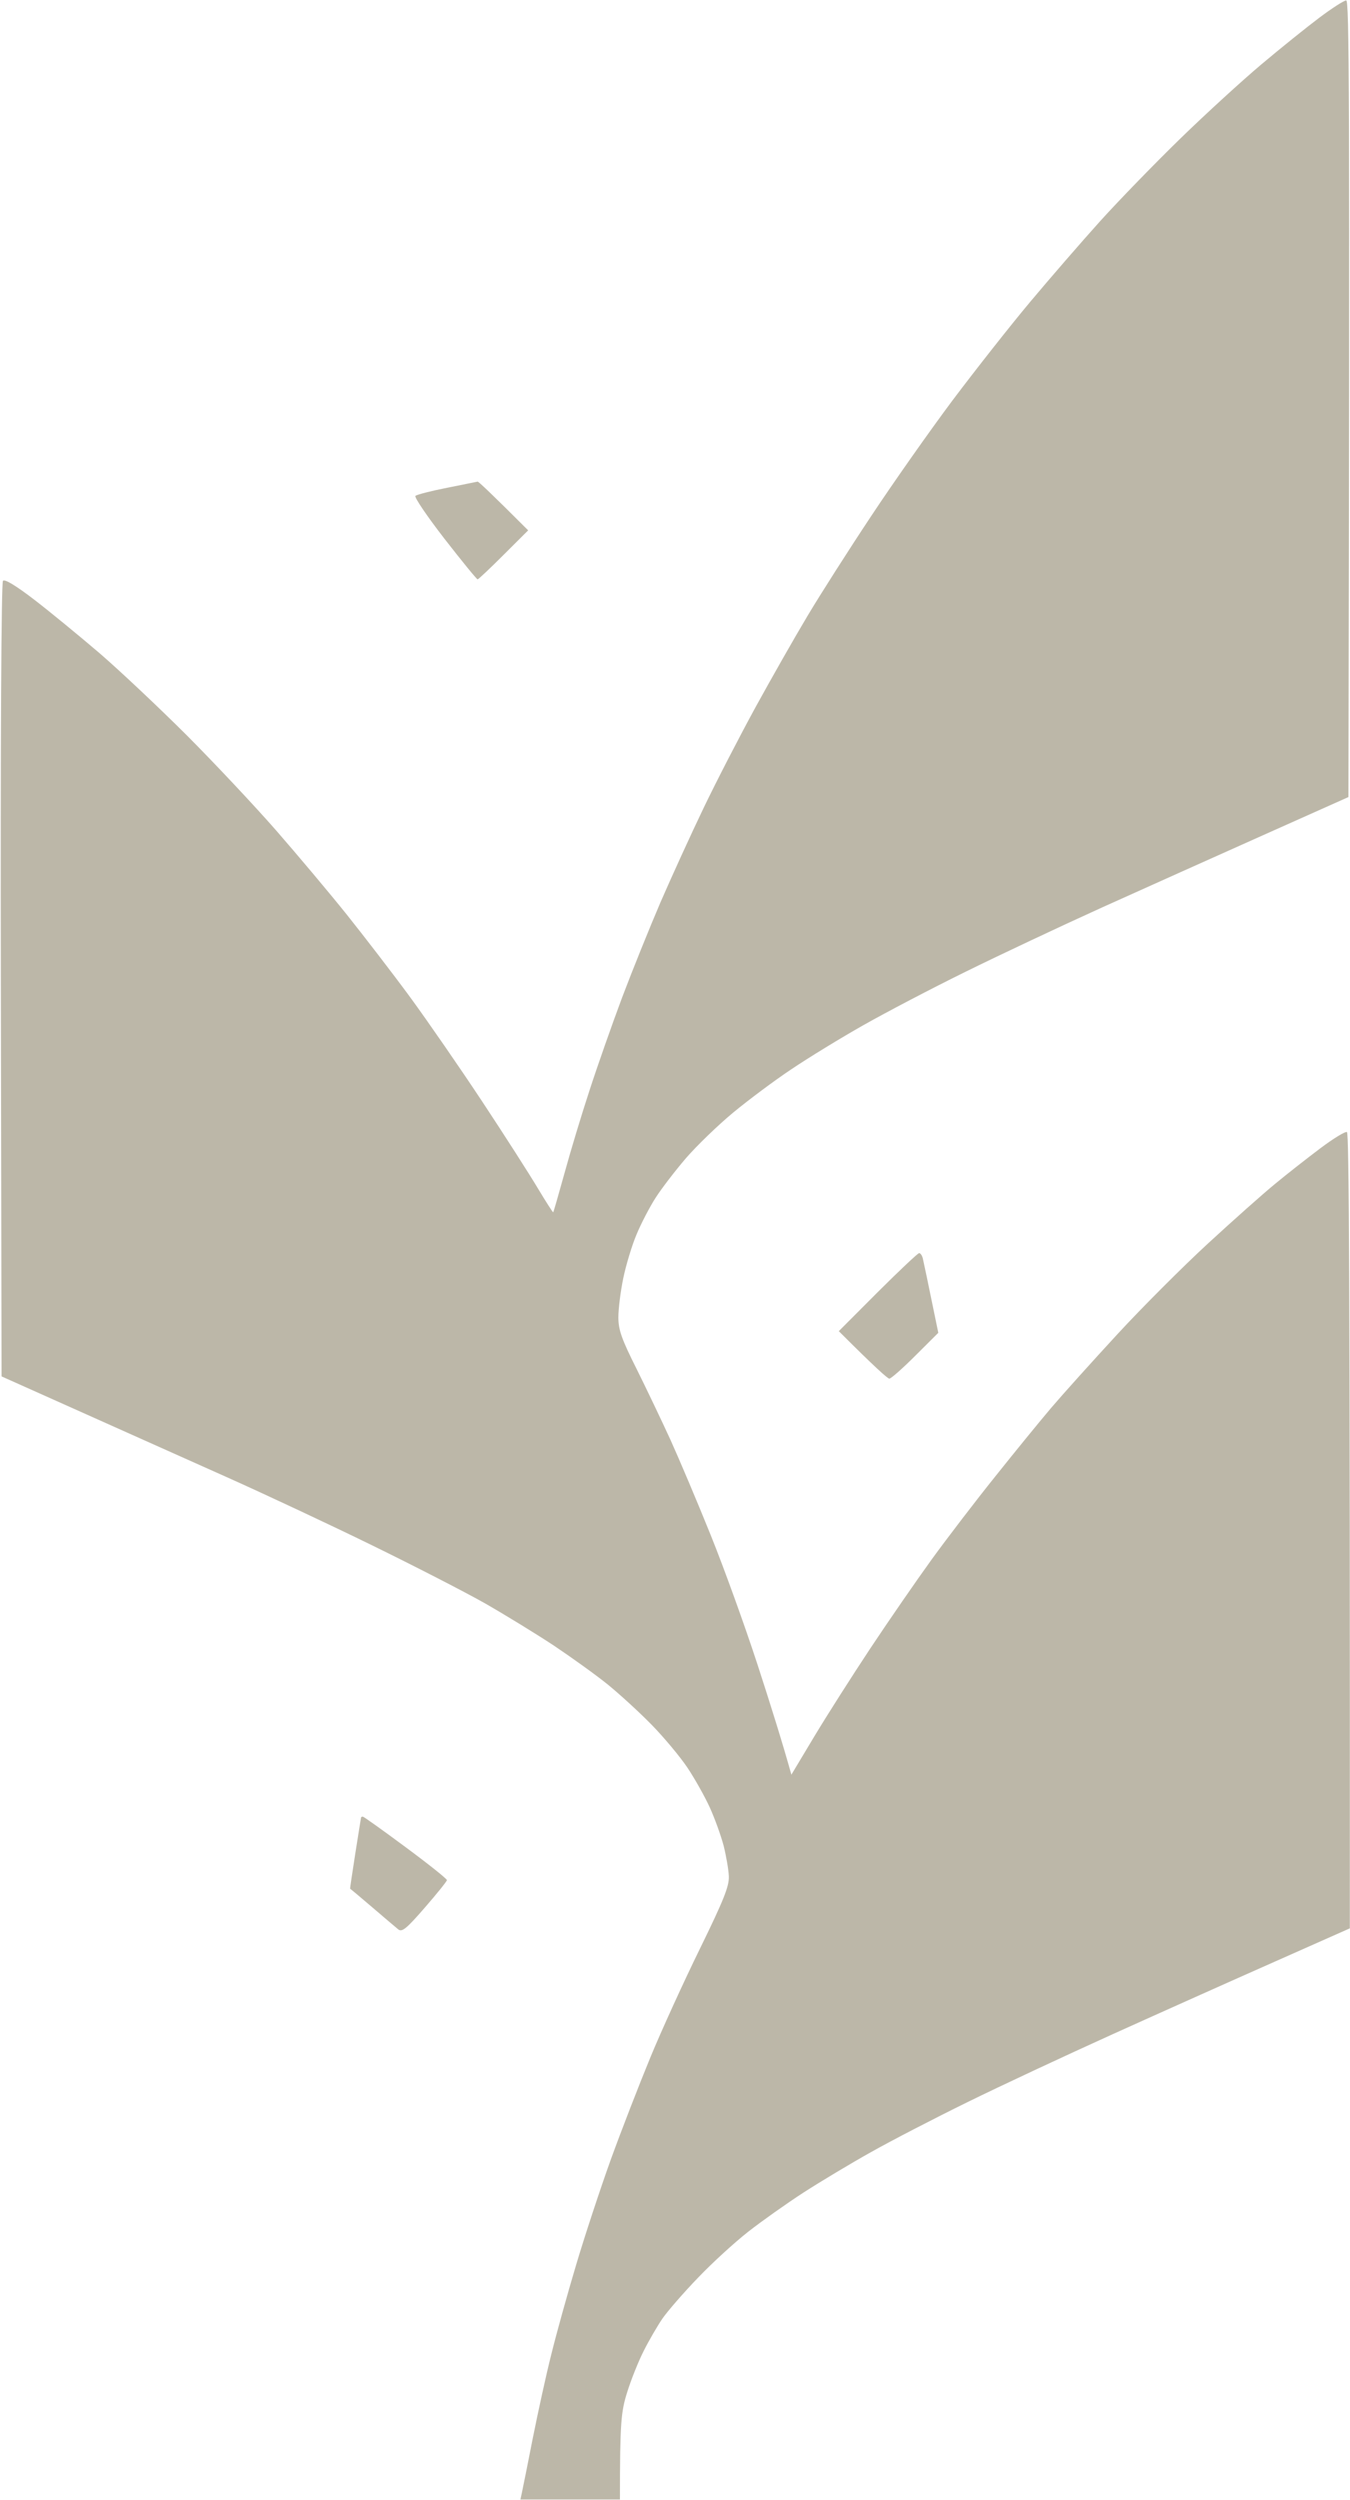 <svg version="1.2" xmlns="http://www.w3.org/2000/svg" viewBox="0 0 1552 2873" width="1552" height="2873"><style>.a{fill:#bcb7a8}</style><path fill-rule="evenodd" class="a" d="m1547.6 0.5c3.5 0 4.2 92.7 2.6 915.5l-98.5 44c-54.2 24.2-137.3 61.5-184.8 82.9-47.4 21.5-117.8 54.6-156.5 73.7-38.7 19-91.8 46.8-117.9 61.6-26.2 14.8-63.4 37.6-82.7 50.6-19.4 12.9-49.5 35.4-66.9 49.8-17.4 14.4-41.8 38-54.3 52.4-12.4 14.5-28.2 35-35 45.7-6.8 10.6-16.7 29.6-21.9 42.2-5.3 12.6-12.1 35.2-15.2 50.2-3.1 14.9-5.6 35.1-5.6 44.8 0 14.5 3.8 25.1 20.8 59 11.3 22.7 28.9 59.6 39.1 81.8 10.1 22.3 30.9 71.4 46.1 109.1 15.3 37.8 39.6 105.1 54.1 149.6 14.5 44.5 29.1 91.1 38.8 126.1l26.2-43.7c14.4-24 43.6-69.8 64.8-101.8 21.2-31.9 52.9-77.8 70.4-102 17.6-24.2 50.3-67 72.8-95 22.4-28.1 51.5-63.8 64.6-79.2 13.2-15.5 47.4-53.5 76-84.5 28.6-31 75.6-78 104.3-104.4 28.7-26.4 63.3-57.2 76.9-68.3 13.5-11.2 36.9-29.5 51.9-40.8 15-11.3 28.9-19.8 30.8-18.8 2.3 1.2 3.5 157.4 3.3 915.1l-87 38.6c-47.9 21.2-131.3 58.5-185.5 83-54.2 24.5-129.4 59.6-167.2 78.2-37.7 18.5-87.6 44.3-110.8 57.4-23.3 13-58.1 33.9-77.5 46.4-19.3 12.5-47.8 32.7-63.3 44.8-15.5 12.1-41.7 36-58.2 53.3-16.5 17.1-34.9 38.3-40.9 47-5.9 8.7-15.6 25.4-21.4 37-5.9 11.6-14.5 33-19 47.5-7 22.4-8.3 33.8-8.3 123.2h-114.4l1.7-7.9c1-4.4 6.6-32.5 12.5-62.5 6-30 15.5-73.6 21.4-96.8 5.7-23.2 18.5-69.2 28.3-102 9.8-33 27.8-87.6 40-121.5 12.3-33.9 32.9-86.9 45.7-117.9 12.8-31 38.5-87.2 57-124.9 27.1-55.4 33.5-71.4 33-82.7-0.3-7.8-3.1-23.6-6-35.2-3.1-11.7-10.2-31.4-16-44.1-5.7-12.5-17.3-33.1-25.7-45.7-8.5-12.6-27-34.8-41.2-49.3-14.2-14.5-37-35.3-50.4-46.2-13.5-10.9-41.2-30.8-61.5-44.4-20.4-13.5-56-35.3-79.2-48.6-23.3-13.2-81.9-43.3-130.2-66.9-48.4-23.7-123.6-58.9-167.2-78.4-43.5-19.5-119.6-53.4-258.7-115.7l-0.8-455.4c-0.5-269.5 0.5-456.8 2.4-458.9 2-2.3 14.9 5.5 36 21.7 18.1 13.9 51.8 41.6 75.1 61.5 23.2 20 68.3 62.5 100.3 94.4 31.9 32 78.1 81.2 102.6 109.2 24.5 28.1 61.1 71.6 81.3 96.8 20.1 25.2 53 67.9 72.9 95 19.9 27.2 57.1 81 82.7 119.7 25.6 38.7 54.2 83.4 63.7 99.3 9.5 15.8 17.6 28.5 18 28.1 0.4-0.4 6.2-20.5 12.9-44.7 6.6-24.2 19.5-67 28.7-95 9.1-28.1 26.1-76.4 37.7-107.4 11.7-30.9 31.5-80 44-109.1 12.6-29 35-78.1 49.9-109.1 14.9-31 41.9-83.2 59.9-116.1 18.1-32.9 44.7-79.7 59.2-103.9 14.4-24.2 47.2-75.6 72.9-114.3 25.6-38.7 68-98.9 94.1-133.8 26.2-34.8 66.1-85.5 88.8-112.6 22.7-27.1 59.1-69.1 80.9-93.3 21.9-24.2 63.4-66.9 92.3-95 28.9-28.1 70.7-66.3 92.8-84.9 22.2-18.7 52.2-42.8 66.7-53.7 14.5-10.9 28.4-19.8 30.8-19.8zm-998.5 553c0.9-0.2 14.4 12.3 58.1 56l-28.2 28.1c-15.5 15.5-29 28.2-29.9 28.2-1 0.1-18.1-20.9-38.1-46.6-19.9-25.7-35-47.9-33.4-49.3 1.6-1.5 17.9-5.7 36.3-9.3 18.4-3.7 34.2-6.9 35.2-7.1zm507.6 886.6c1.4 0 3.4 2.7 4.2 6.1 0.8 3.4 5.2 24 17.8 85.5l-26.4 26.3c-14.5 14.5-28 26.4-29.9 26.4-1.9-0.1-15.8-12.3-58.1-54.6l44.8-44.9c24.7-24.6 46.1-44.8 47.6-44.8zm-639.6 647.6c1 0 23.2 15.8 49.3 35.2 26.1 19.3 47.4 36.3 47.4 37.8-0.1 1.4-11.6 15.7-25.6 31.8-21.3 24.5-26.2 28.4-30.6 24.6-2.9-2.4-16.4-13.8-29.9-25.4-13.6-11.6-24.9-21.1-25.2-21.2-0.2-0.1 2.5-18.3 6-40.6 3.5-22.3 6.5-40.9 6.6-41.3 0.2-0.5 1.1-0.9 2-0.9z"/></svg>